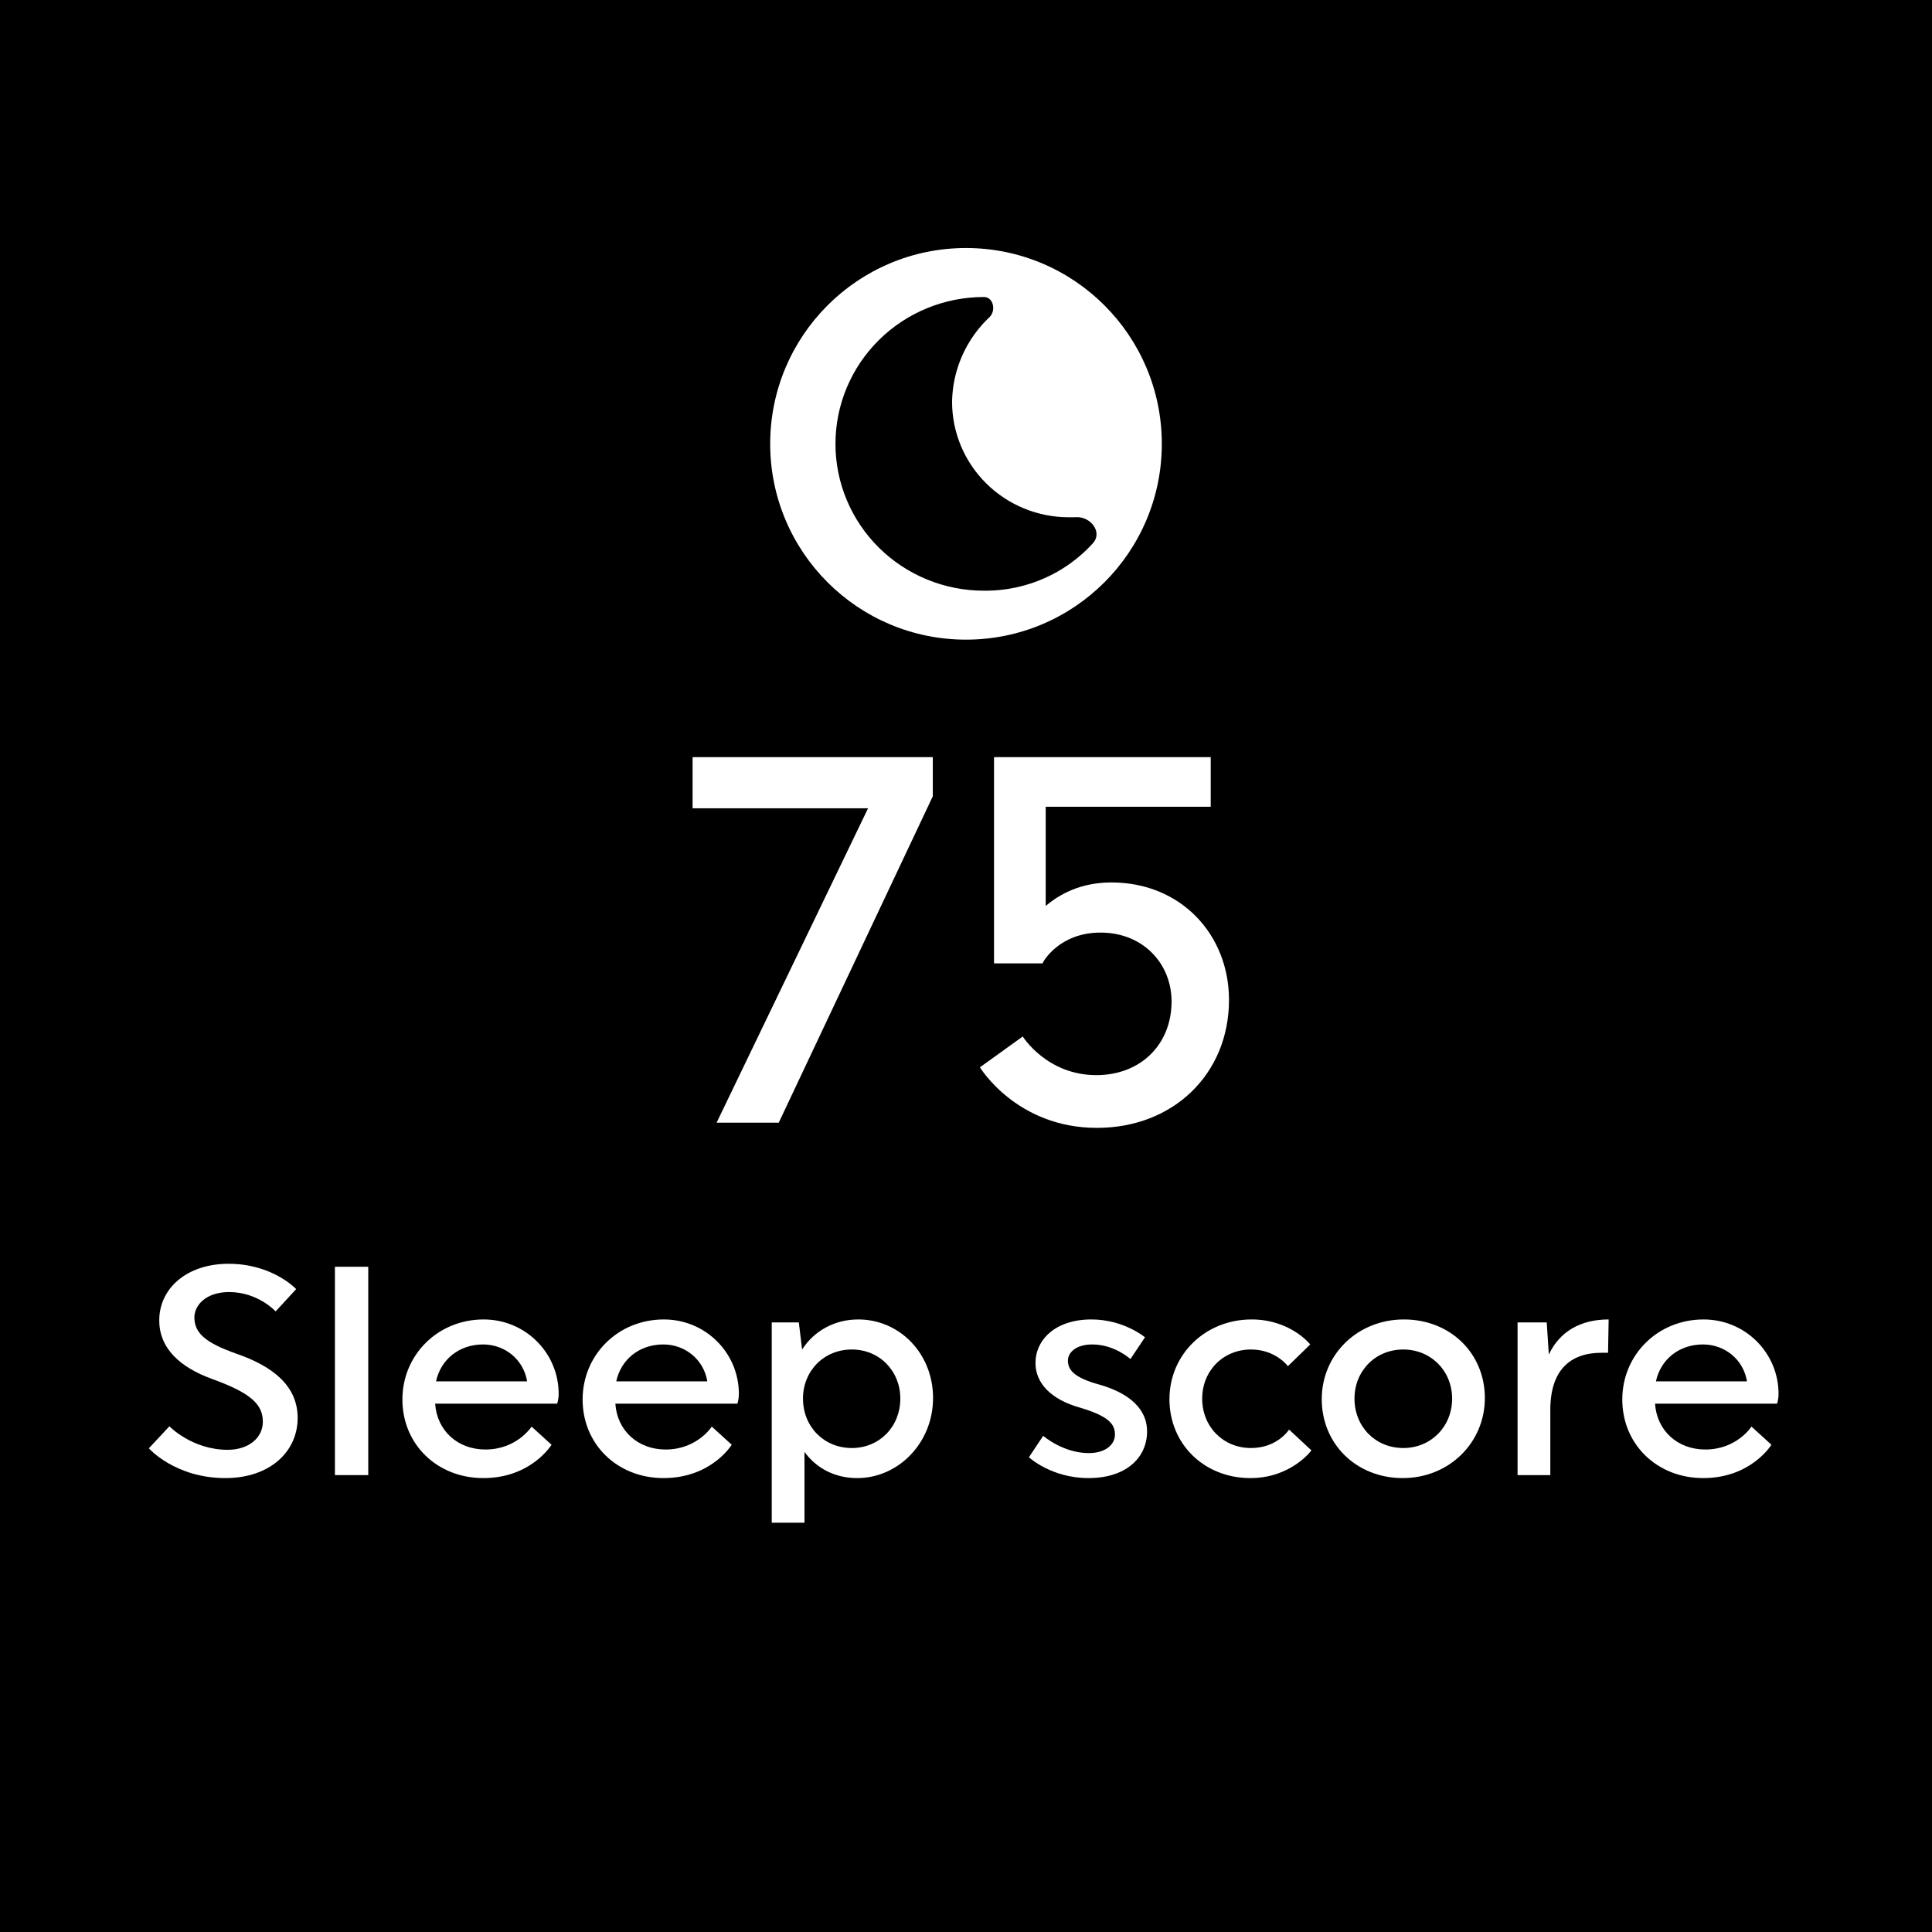 <svg width="148" height="148" viewBox="0 0 148 148" fill="none" xmlns="http://www.w3.org/2000/svg">
<rect width="148" height="148" fill="black"/>
<path d="M18.105 103.698C20.796 104.632 22.802 106.092 22.802 108.622C22.802 111.199 20.682 113.228 17.262 113.228C13.409 113.228 11.402 110.948 11.402 110.948L12.976 109.261C12.976 109.261 14.708 111.062 17.444 111.062C19.063 111.062 20.135 110.127 20.135 108.919C20.135 107.574 19.223 106.707 16.19 105.613C13.842 104.746 12.2 103.333 12.2 101.144C12.2 98.704 14.298 96.812 17.513 96.812C20.887 96.812 22.688 98.75 22.688 98.75L21.115 100.46C21.115 100.46 19.77 98.978 17.558 98.978C15.757 98.978 14.891 100.004 14.891 100.916C14.891 102.102 15.711 102.854 18.105 103.698Z" fill="white"/>
<path d="M25.657 113V97.04H28.21V113H25.657Z" fill="white"/>
<path d="M42.682 107.528H33.334C33.471 109.58 35.044 111.039 37.187 111.039C39.604 111.039 40.721 109.284 40.721 109.284L42.249 110.674C42.249 110.674 40.698 113.228 37.028 113.228C33.471 113.228 30.826 110.629 30.826 107.209C30.826 103.789 33.539 101.076 37.05 101.076C40.265 101.076 42.796 103.652 42.796 106.776C42.796 107.209 42.682 107.528 42.682 107.528ZM37.005 102.991C35.181 102.991 33.767 104.131 33.402 105.818H40.379C40.106 104.154 38.692 102.991 37.005 102.991Z" fill="white"/>
<path d="M56.487 107.528H47.139C47.276 109.58 48.849 111.039 50.992 111.039C53.409 111.039 54.526 109.284 54.526 109.284L56.053 110.674C56.053 110.674 54.503 113.228 50.832 113.228C47.276 113.228 44.631 110.629 44.631 107.209C44.631 103.789 47.344 101.076 50.855 101.076C54.07 101.076 56.601 103.652 56.601 106.776C56.601 107.209 56.487 107.528 56.487 107.528ZM50.809 102.991C48.986 102.991 47.572 104.131 47.207 105.818H54.184C53.91 104.154 52.497 102.991 50.809 102.991Z" fill="white"/>
<path d="M65.253 110.925C67.373 110.925 68.969 109.284 68.969 107.14C68.969 105.02 67.373 103.378 65.253 103.378C63.109 103.378 61.513 105.02 61.513 107.14C61.513 109.284 63.109 110.925 65.253 110.925ZM59.119 116.648V101.304H61.194L61.445 103.378C62.357 101.965 63.907 101.076 65.754 101.076C68.901 101.076 71.477 103.675 71.477 107.095C71.477 110.515 68.832 113.228 65.663 113.228C63.93 113.228 62.517 112.453 61.627 111.222V116.648H59.119Z" fill="white"/>
<path d="M84.224 106.069C86.618 106.753 87.872 108.007 87.872 109.648C87.872 111.655 86.276 113.228 83.38 113.228C80.53 113.228 78.82 111.632 78.82 111.632L79.914 109.99C79.914 109.99 81.419 111.313 83.403 111.313C84.702 111.313 85.409 110.652 85.409 109.899C85.409 109.124 84.999 108.486 82.628 107.802C80.53 107.186 79.322 105.978 79.322 104.404C79.322 102.672 80.804 101.076 83.608 101.076C86.093 101.076 87.712 102.444 87.712 102.444L86.595 104.108C86.595 104.108 85.386 102.991 83.676 102.991C82.4 102.991 81.807 103.629 81.807 104.222C81.807 104.906 82.217 105.522 84.224 106.069Z" fill="white"/>
<path d="M98.751 109.512L100.461 111.108C100.461 111.108 98.91 113.228 95.787 113.228C92.23 113.228 89.585 110.606 89.585 107.186C89.585 103.766 92.321 101.076 95.878 101.076C98.865 101.076 100.369 102.991 100.369 102.991L98.659 104.655C98.659 104.655 97.725 103.378 95.832 103.378C93.689 103.378 92.093 105.02 92.093 107.14C92.093 109.284 93.689 110.925 95.832 110.925C97.861 110.925 98.751 109.512 98.751 109.512Z" fill="white"/>
<path d="M107.499 110.925C109.62 110.925 111.239 109.284 111.239 107.14C111.239 105.02 109.62 103.378 107.499 103.378C105.356 103.378 103.76 105.02 103.76 107.14C103.76 109.284 105.356 110.925 107.499 110.925ZM107.545 101.076C111.102 101.076 113.747 103.675 113.747 107.095C113.747 110.515 111.011 113.228 107.454 113.228C103.897 113.228 101.252 110.606 101.252 107.186C101.252 103.766 103.988 101.076 107.545 101.076Z" fill="white"/>
<path d="M116.253 113V101.304H118.487L118.647 103.766C119.468 102.01 121.064 101.076 123.23 101.076L123.184 103.629H122.683C120.266 103.629 118.761 104.974 118.761 108.007V113H116.253Z" fill="white"/>
<path d="M136.131 107.528H126.783C126.92 109.58 128.493 111.039 130.636 111.039C133.053 111.039 134.17 109.284 134.17 109.284L135.698 110.674C135.698 110.674 134.147 113.228 130.476 113.228C126.92 113.228 124.275 110.629 124.275 107.209C124.275 103.789 126.988 101.076 130.499 101.076C133.714 101.076 136.245 103.652 136.245 106.776C136.245 107.209 136.131 107.528 136.131 107.528ZM130.454 102.991C128.63 102.991 127.216 104.131 126.851 105.818H133.828C133.554 104.154 132.141 102.991 130.454 102.991Z" fill="white"/>
<path d="M89 34C89 42.284 82.284 49 74 49C65.716 49 59 42.284 59 34C59 25.716 65.716 19 74 19C82.284 19 89 25.716 89 34Z" fill="white"/>
<path d="M75.368 45.25C77.498 45.272 79.59 44.685 81.391 43.561C82.26 43.019 83.044 42.362 83.724 41.612C84.482 40.777 83.553 39.568 82.452 39.618C82.257 39.627 82.061 39.63 81.865 39.625C79.497 39.623 77.226 38.691 75.552 37.034C73.877 35.377 72.935 33.13 72.933 30.787C72.957 29.166 73.416 27.58 74.262 26.192C74.687 25.494 75.203 24.859 75.793 24.301C76.33 23.793 76.092 22.742 75.369 22.752C72.353 22.752 69.462 23.937 67.33 26.047C65.198 28.156 64 31.018 64 34.001C64 36.984 65.198 39.845 67.33 41.955C69.462 44.065 72.354 45.25 75.368 45.25Z" fill="black"/>
<path d="M54.896 86L66.496 61.92H53.056V58H71.456V61L59.656 86H54.896Z" fill="white"/>
<path d="M76.147 73.8V58H92.747V61.8H80.107V69.4C81.147 68.52 82.747 67.6 85.147 67.6C90.467 67.6 94.147 71.6 94.147 76.6C94.147 82.24 89.907 86.4 84.027 86.4C77.867 86.4 75.067 81.76 75.067 81.76L78.347 79.4C78.347 79.4 80.187 82.36 83.987 82.36C87.387 82.36 89.747 80 89.747 76.72C89.747 73.8 87.547 71.44 84.307 71.44C81.107 71.44 79.867 73.72 79.867 73.8H76.147Z" fill="white"/>
</svg>
